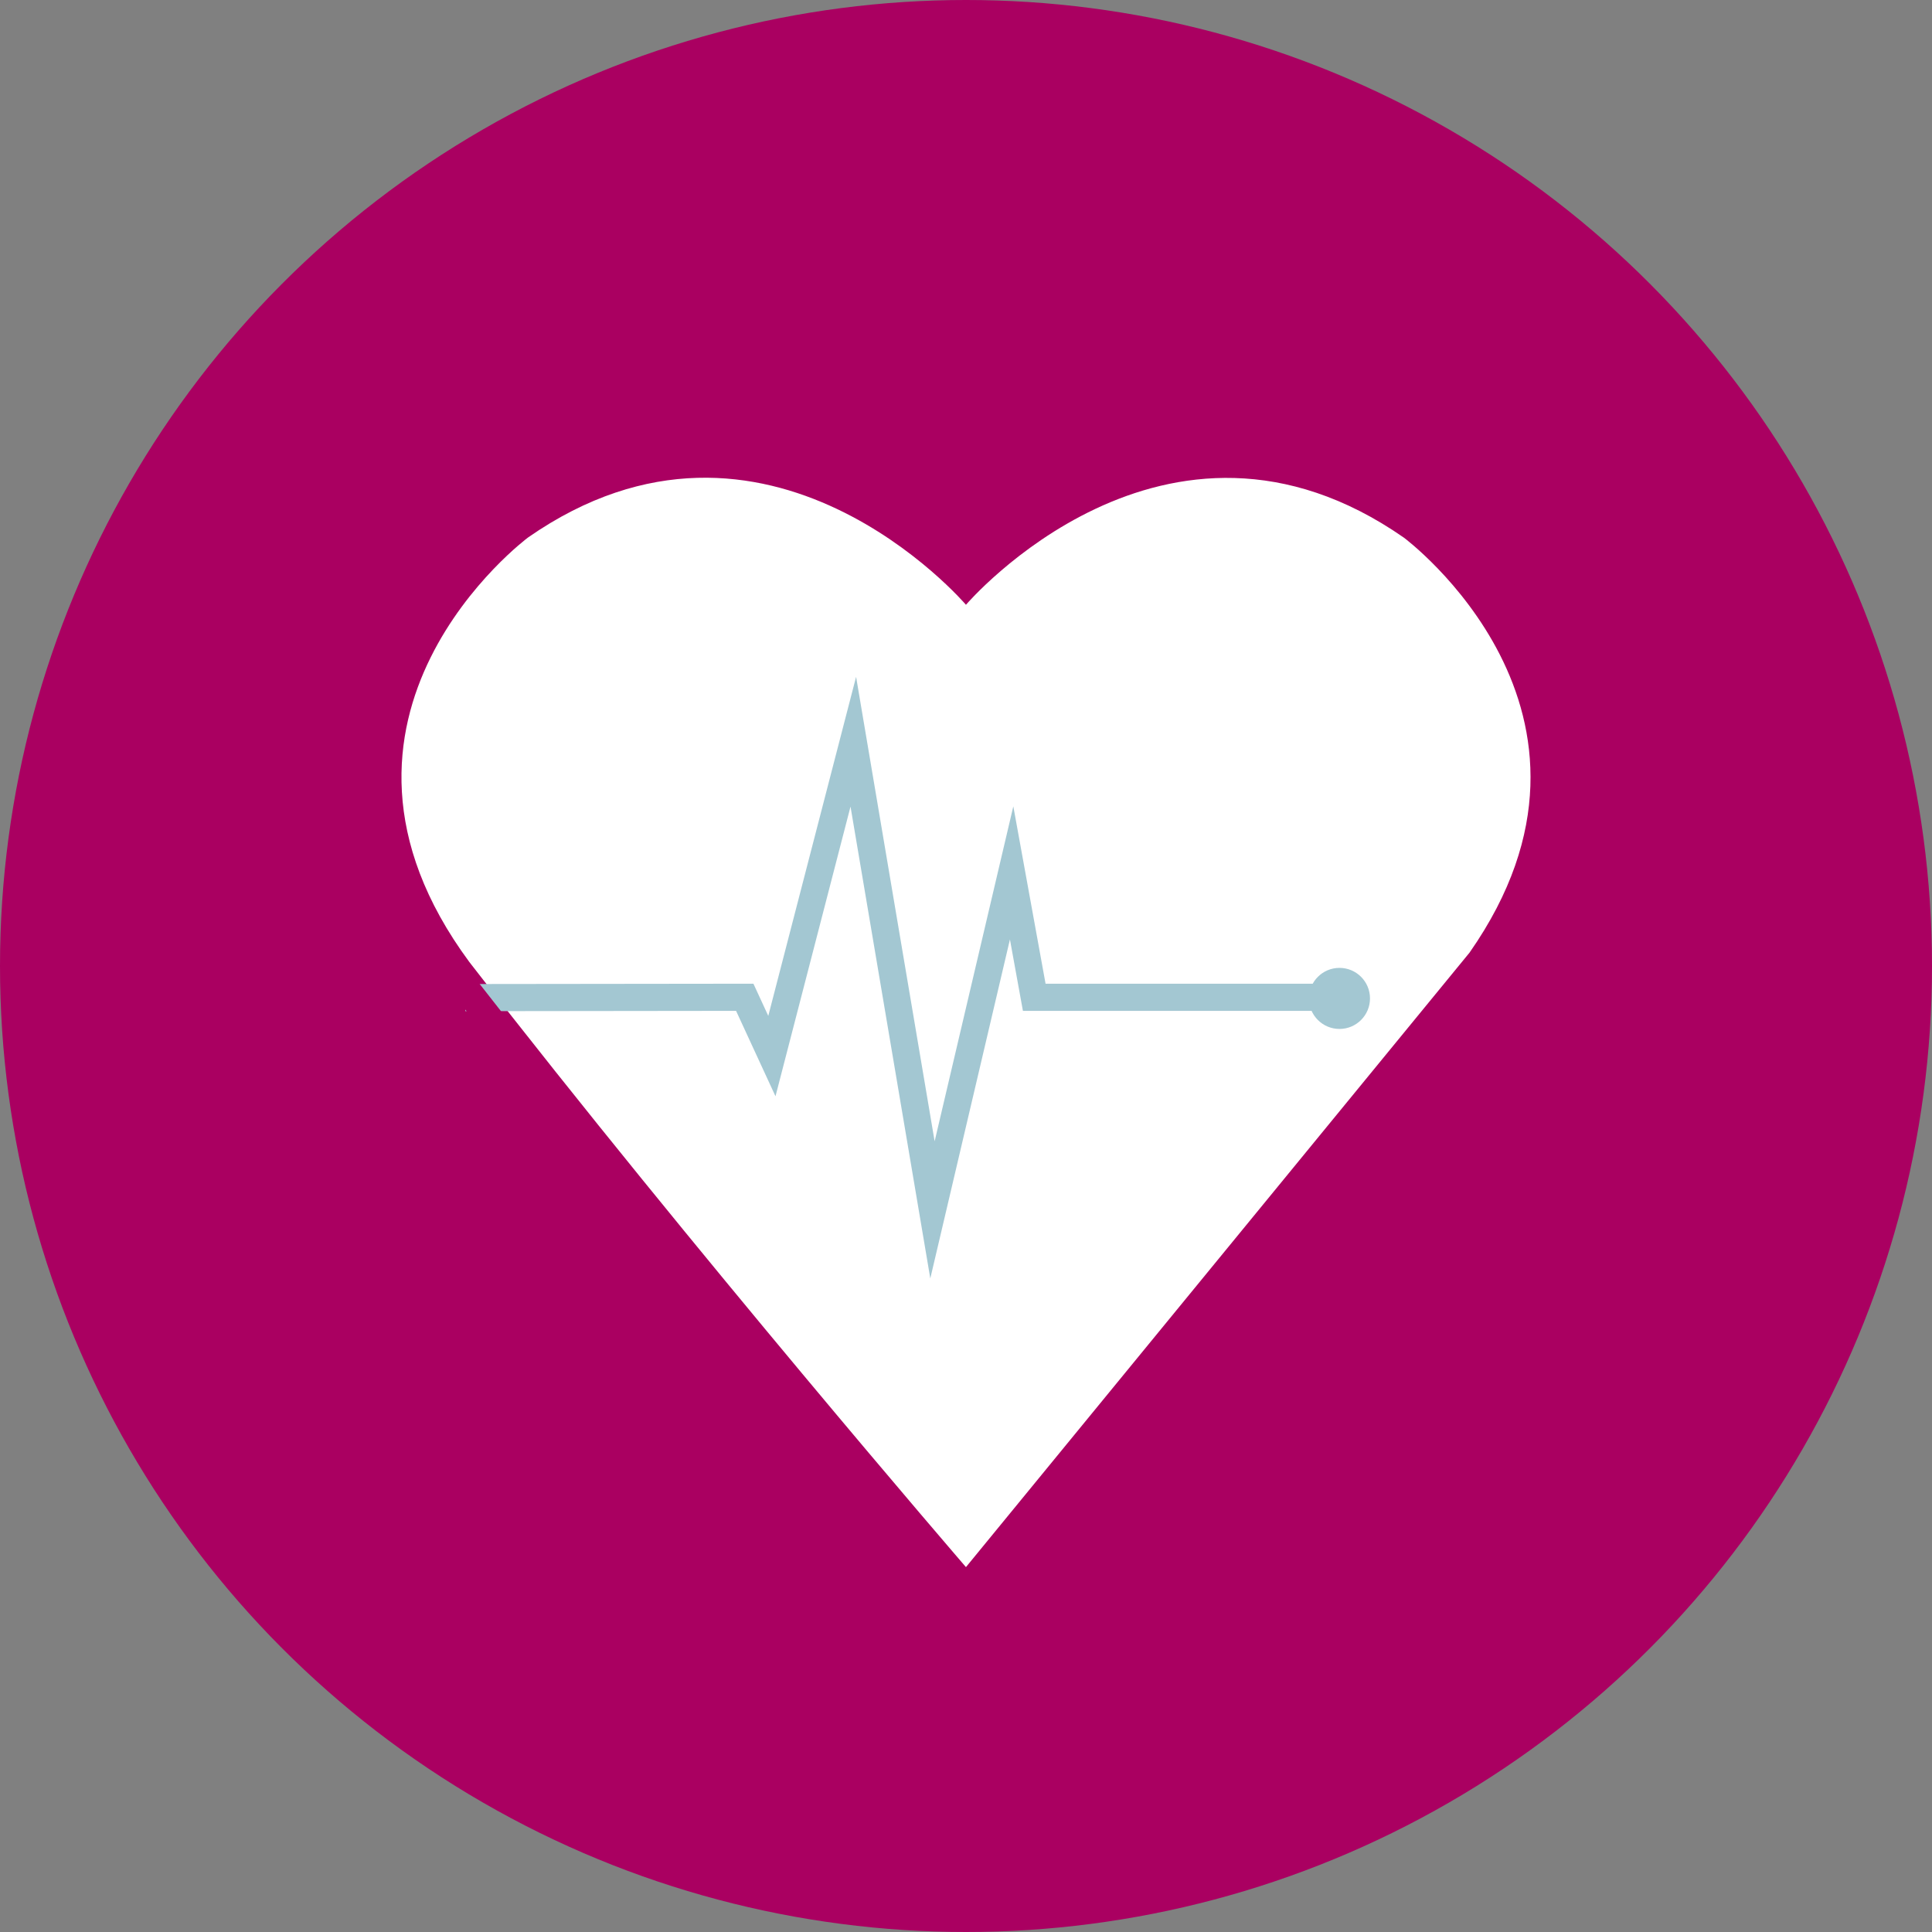 <?xml version="1.0" encoding="UTF-8"?> <!-- Generator: Adobe Illustrator 24.1.0, SVG Export Plug-In . SVG Version: 6.00 Build 0) --> <svg xmlns="http://www.w3.org/2000/svg" xmlns:xlink="http://www.w3.org/1999/xlink" id="Layer_1" x="0px" y="0px" viewBox="0 0 300 300" style="enable-background:new 0 0 300 300;" xml:space="preserve"><rect x="0" y="0" width="300" height="300" fill="#808080" stroke="none"/> <g> <circle style="fill:#AA0061;" cx="150" cy="150" r="150"></circle> <g> <path style="fill:#FFFFFF;" d="M228.191,147.922c26.161-37.412-10.186-64.429-10.186-64.429 c-37.087-25.824-68.012,10.418-68.012,10.418s-30.912-36.274-67.999-10.45c0,0-37.319,27.739-9.11,65.925 c34.93,45.056,77.109,93.955,77.109,93.955L228.191,147.922z"></path> </g> </g> <polyline style="fill:none;stroke:#A3C7D2;stroke-width:4.214;stroke-miterlimit:10;" points="72.25,154.908 115.644,154.857 119.858,163.988 132.501,115.172 144.793,187.869 157.085,135.542 160.596,154.857 209.061,154.857 "></polyline> <circle style="fill:#A3C7D2;" cx="207.992" cy="155.033" r="4.741"></circle> <g> <path style="fill:none;stroke:#AA0061;stroke-width:4.214;stroke-miterlimit:10;" d="M232.442,147.4 c27.562-39.417-10.732-67.881-10.732-67.881c-39.075-27.207-71.656,10.976-71.656,10.976s-32.568-38.218-71.642-11.01 c0,0-39.318,29.225-9.598,69.458c36.801,47.47,81.24,98.989,81.24,98.989L232.442,147.4z"></path> </g> </svg> 